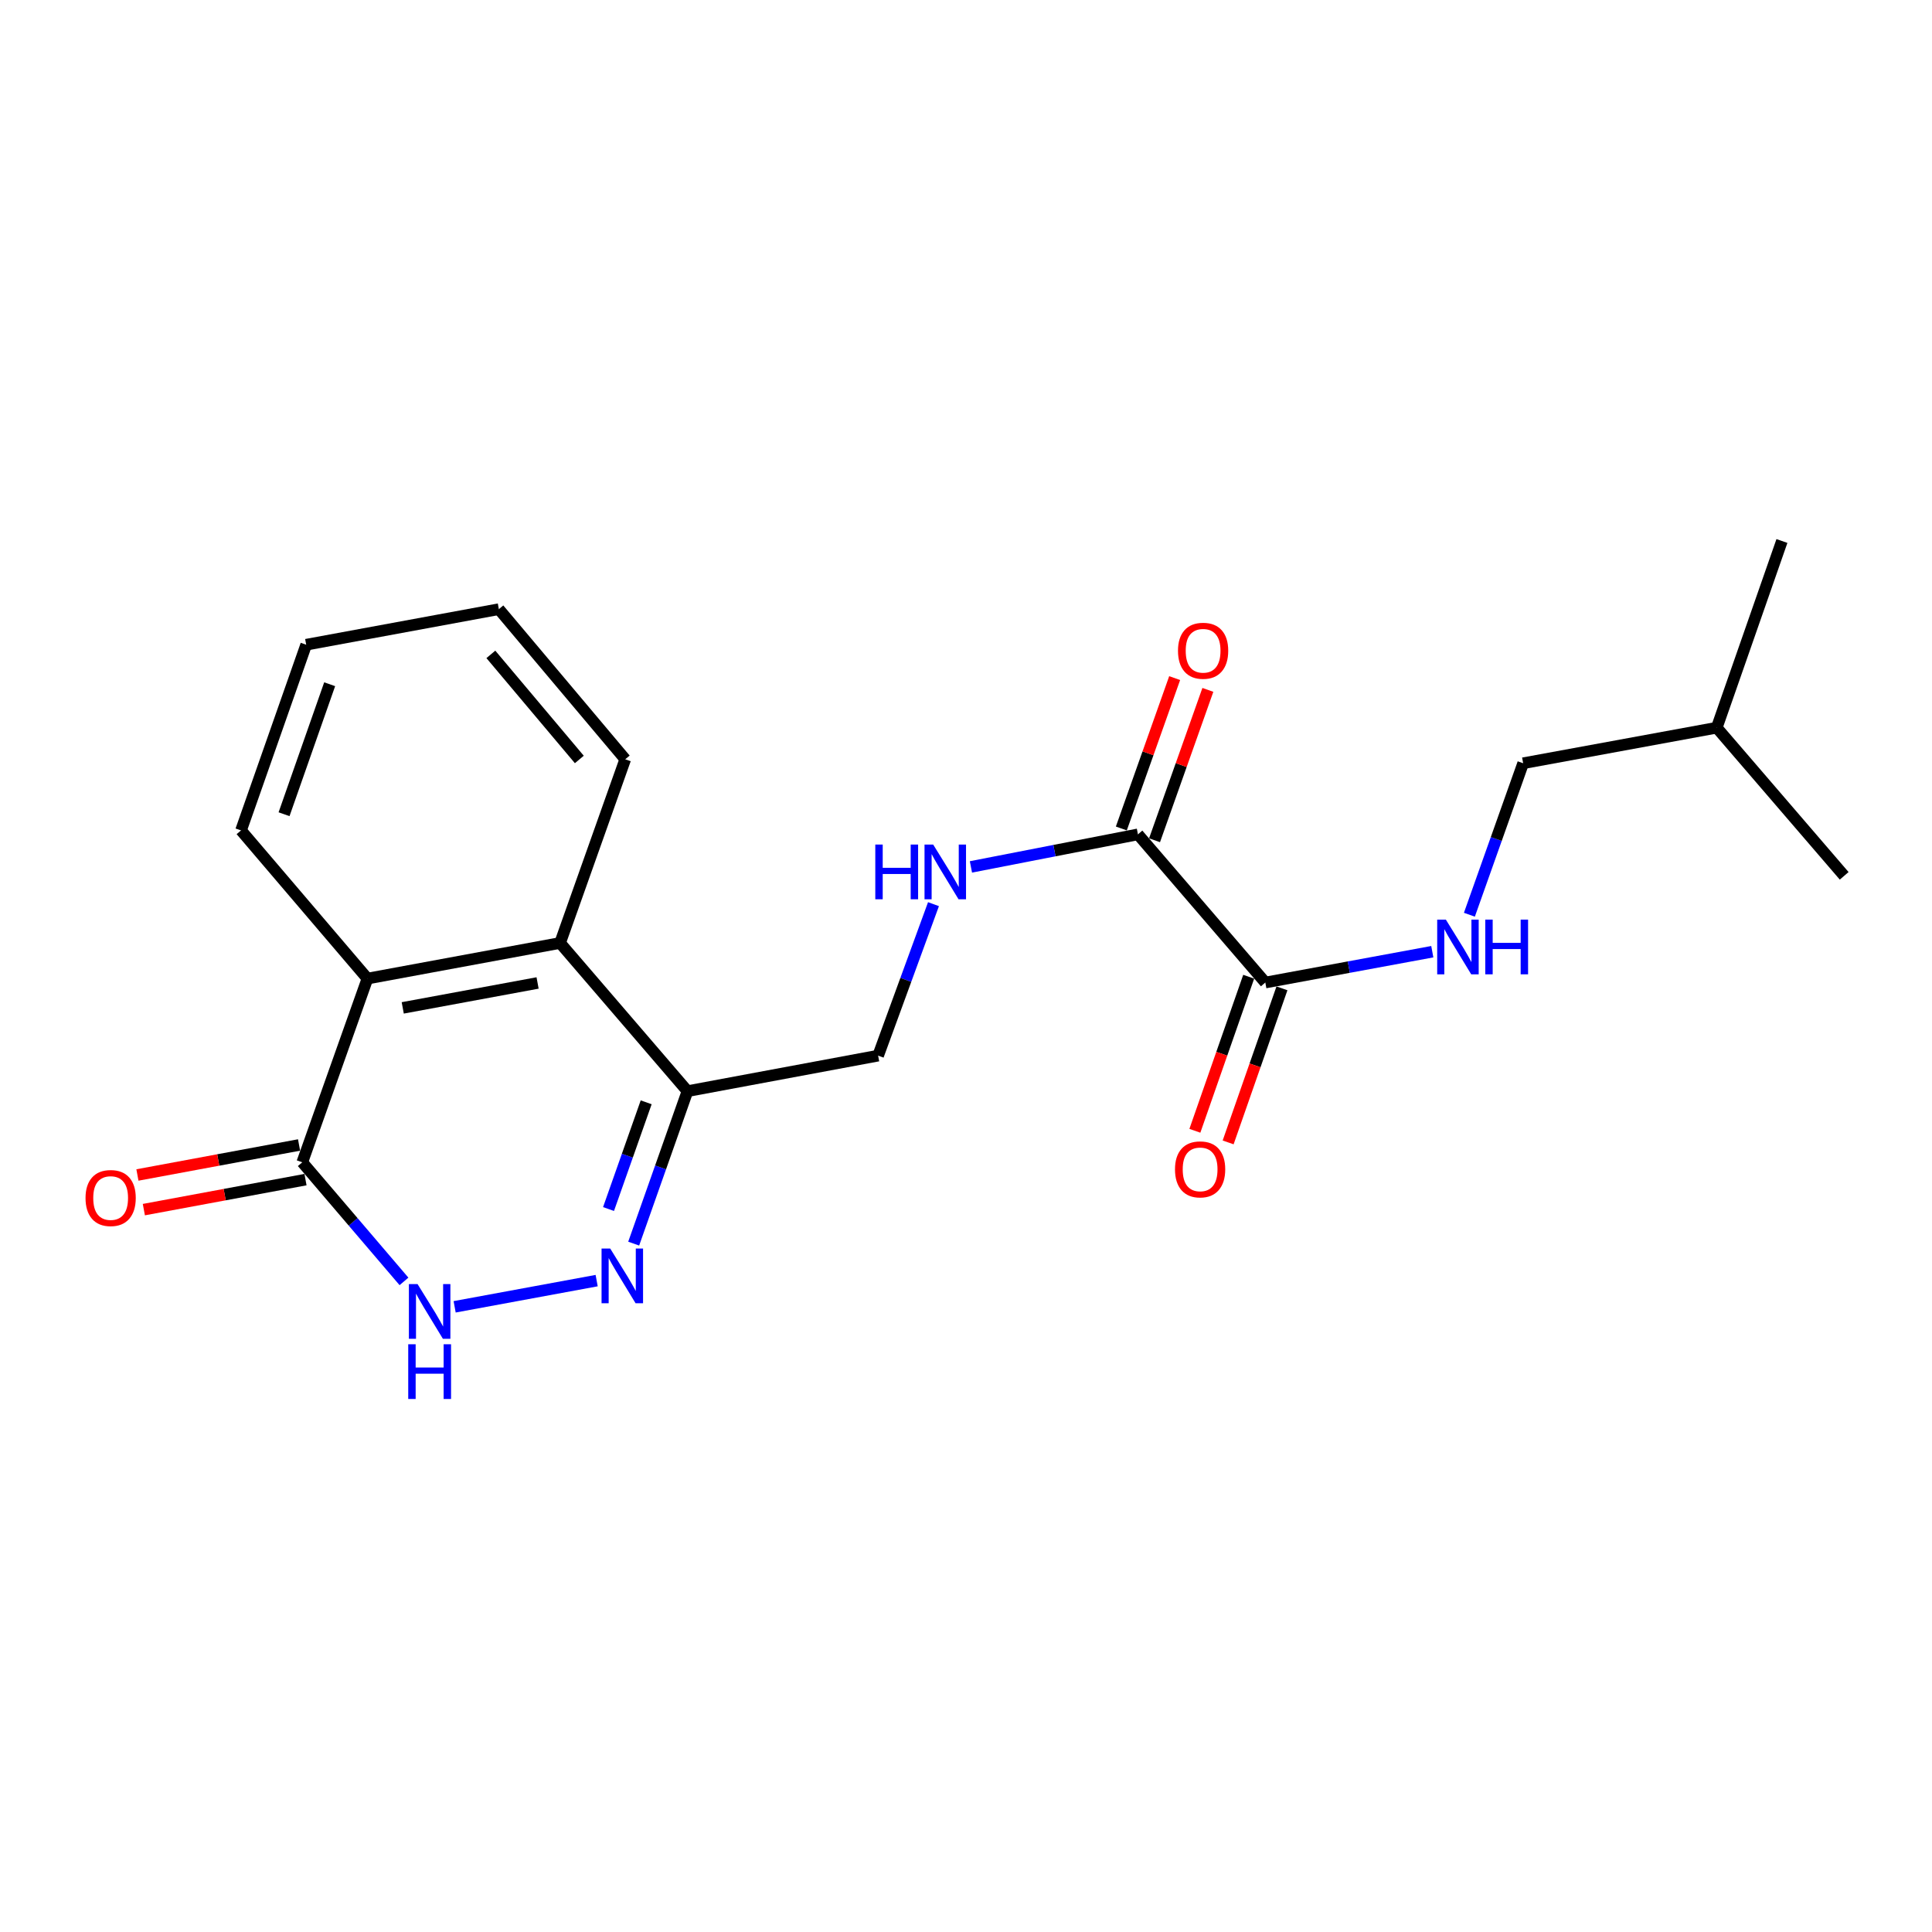 <?xml version='1.0' encoding='iso-8859-1'?>
<svg version='1.1' baseProfile='full'
              xmlns='http://www.w3.org/2000/svg'
                      xmlns:rdkit='http://www.rdkit.org/xml'
                      xmlns:xlink='http://www.w3.org/1999/xlink'
                  xml:space='preserve'
width='1000px' height='1000px' viewBox='0 0 1000 1000'>
<!-- END OF HEADER -->
<rect style='opacity:1.0;fill:#FFFFFF;stroke:none' width='1000' height='1000' x='0' y='0'> </rect>
<path class='bond-0' d='M 308.829,662.844 L 235.318,676.407' style='fill:none;fill-rule:evenodd;stroke:#0000FF;stroke-width:6px;stroke-linecap:butt;stroke-linejoin:miter;stroke-opacity:1' />
<path class='bond-2' d='M 327.994,643.699 L 341.915,604.242' style='fill:none;fill-rule:evenodd;stroke:#0000FF;stroke-width:6px;stroke-linecap:butt;stroke-linejoin:miter;stroke-opacity:1' />
<path class='bond-2' d='M 341.915,604.242 L 355.835,564.784' style='fill:none;fill-rule:evenodd;stroke:#000000;stroke-width:6px;stroke-linecap:butt;stroke-linejoin:miter;stroke-opacity:1' />
<path class='bond-2' d='M 314.971,625.794 L 324.715,598.174' style='fill:none;fill-rule:evenodd;stroke:#0000FF;stroke-width:6px;stroke-linecap:butt;stroke-linejoin:miter;stroke-opacity:1' />
<path class='bond-2' d='M 324.715,598.174 L 334.46,570.553' style='fill:none;fill-rule:evenodd;stroke:#000000;stroke-width:6px;stroke-linecap:butt;stroke-linejoin:miter;stroke-opacity:1' />
<path class='bond-1' d='M 209.102,663.248 L 182.78,632.426' style='fill:none;fill-rule:evenodd;stroke:#0000FF;stroke-width:6px;stroke-linecap:butt;stroke-linejoin:miter;stroke-opacity:1' />
<path class='bond-1' d='M 182.78,632.426 L 156.458,601.605' style='fill:none;fill-rule:evenodd;stroke:#000000;stroke-width:6px;stroke-linecap:butt;stroke-linejoin:miter;stroke-opacity:1' />
<path class='bond-10' d='M 154.794,592.639 L 112.961,600.404' style='fill:none;fill-rule:evenodd;stroke:#000000;stroke-width:6px;stroke-linecap:butt;stroke-linejoin:miter;stroke-opacity:1' />
<path class='bond-10' d='M 112.961,600.404 L 71.129,608.169' style='fill:none;fill-rule:evenodd;stroke:#FF0000;stroke-width:6px;stroke-linecap:butt;stroke-linejoin:miter;stroke-opacity:1' />
<path class='bond-10' d='M 158.122,610.571 L 116.29,618.336' style='fill:none;fill-rule:evenodd;stroke:#000000;stroke-width:6px;stroke-linecap:butt;stroke-linejoin:miter;stroke-opacity:1' />
<path class='bond-10' d='M 116.29,618.336 L 74.457,626.101' style='fill:none;fill-rule:evenodd;stroke:#FF0000;stroke-width:6px;stroke-linecap:butt;stroke-linejoin:miter;stroke-opacity:1' />
<path class='bond-21' d='M 156.458,601.605 L 190.189,506.512' style='fill:none;fill-rule:evenodd;stroke:#000000;stroke-width:6px;stroke-linecap:butt;stroke-linejoin:miter;stroke-opacity:1' />
<path class='bond-4' d='M 355.835,564.784 L 289.893,488.081' style='fill:none;fill-rule:evenodd;stroke:#000000;stroke-width:6px;stroke-linecap:butt;stroke-linejoin:miter;stroke-opacity:1' />
<path class='bond-9' d='M 355.835,564.784 L 454.516,546.393' style='fill:none;fill-rule:evenodd;stroke:#000000;stroke-width:6px;stroke-linecap:butt;stroke-linejoin:miter;stroke-opacity:1' />
<path class='bond-3' d='M 190.189,506.512 L 289.893,488.081' style='fill:none;fill-rule:evenodd;stroke:#000000;stroke-width:6px;stroke-linecap:butt;stroke-linejoin:miter;stroke-opacity:1' />
<path class='bond-3' d='M 208.46,521.682 L 278.253,508.78' style='fill:none;fill-rule:evenodd;stroke:#000000;stroke-width:6px;stroke-linecap:butt;stroke-linejoin:miter;stroke-opacity:1' />
<path class='bond-14' d='M 190.189,506.512 L 124.753,429.819' style='fill:none;fill-rule:evenodd;stroke:#000000;stroke-width:6px;stroke-linecap:butt;stroke-linejoin:miter;stroke-opacity:1' />
<path class='bond-15' d='M 289.893,488.081 L 323.624,393.007' style='fill:none;fill-rule:evenodd;stroke:#000000;stroke-width:6px;stroke-linecap:butt;stroke-linejoin:miter;stroke-opacity:1' />
<path class='bond-5' d='M 588.995,431.865 L 545.773,440.288' style='fill:none;fill-rule:evenodd;stroke:#000000;stroke-width:6px;stroke-linecap:butt;stroke-linejoin:miter;stroke-opacity:1' />
<path class='bond-5' d='M 545.773,440.288 L 502.551,448.711' style='fill:none;fill-rule:evenodd;stroke:#0000FF;stroke-width:6px;stroke-linecap:butt;stroke-linejoin:miter;stroke-opacity:1' />
<path class='bond-6' d='M 588.995,431.865 L 654.927,508.558' style='fill:none;fill-rule:evenodd;stroke:#000000;stroke-width:6px;stroke-linecap:butt;stroke-linejoin:miter;stroke-opacity:1' />
<path class='bond-12' d='M 597.59,434.913 L 611.39,395.998' style='fill:none;fill-rule:evenodd;stroke:#000000;stroke-width:6px;stroke-linecap:butt;stroke-linejoin:miter;stroke-opacity:1' />
<path class='bond-12' d='M 611.39,395.998 L 625.191,357.082' style='fill:none;fill-rule:evenodd;stroke:#FF0000;stroke-width:6px;stroke-linecap:butt;stroke-linejoin:miter;stroke-opacity:1' />
<path class='bond-12' d='M 580.4,428.817 L 594.201,389.902' style='fill:none;fill-rule:evenodd;stroke:#000000;stroke-width:6px;stroke-linecap:butt;stroke-linejoin:miter;stroke-opacity:1' />
<path class='bond-12' d='M 594.201,389.902 L 608.002,350.986' style='fill:none;fill-rule:evenodd;stroke:#FF0000;stroke-width:6px;stroke-linecap:butt;stroke-linejoin:miter;stroke-opacity:1' />
<path class='bond-8' d='M 654.927,508.558 L 698.142,500.579' style='fill:none;fill-rule:evenodd;stroke:#000000;stroke-width:6px;stroke-linecap:butt;stroke-linejoin:miter;stroke-opacity:1' />
<path class='bond-8' d='M 698.142,500.579 L 741.356,492.599' style='fill:none;fill-rule:evenodd;stroke:#0000FF;stroke-width:6px;stroke-linecap:butt;stroke-linejoin:miter;stroke-opacity:1' />
<path class='bond-11' d='M 646.318,505.551 L 632.39,545.424' style='fill:none;fill-rule:evenodd;stroke:#000000;stroke-width:6px;stroke-linecap:butt;stroke-linejoin:miter;stroke-opacity:1' />
<path class='bond-11' d='M 632.39,545.424 L 618.462,585.296' style='fill:none;fill-rule:evenodd;stroke:#FF0000;stroke-width:6px;stroke-linecap:butt;stroke-linejoin:miter;stroke-opacity:1' />
<path class='bond-11' d='M 663.536,511.566 L 649.608,551.438' style='fill:none;fill-rule:evenodd;stroke:#000000;stroke-width:6px;stroke-linecap:butt;stroke-linejoin:miter;stroke-opacity:1' />
<path class='bond-11' d='M 649.608,551.438 L 635.681,591.31' style='fill:none;fill-rule:evenodd;stroke:#FF0000;stroke-width:6px;stroke-linecap:butt;stroke-linejoin:miter;stroke-opacity:1' />
<path class='bond-7' d='M 483.17,467.991 L 468.843,507.192' style='fill:none;fill-rule:evenodd;stroke:#0000FF;stroke-width:6px;stroke-linecap:butt;stroke-linejoin:miter;stroke-opacity:1' />
<path class='bond-7' d='M 468.843,507.192 L 454.516,546.393' style='fill:none;fill-rule:evenodd;stroke:#000000;stroke-width:6px;stroke-linecap:butt;stroke-linejoin:miter;stroke-opacity:1' />
<path class='bond-13' d='M 760.552,473.465 L 774.467,434.259' style='fill:none;fill-rule:evenodd;stroke:#0000FF;stroke-width:6px;stroke-linecap:butt;stroke-linejoin:miter;stroke-opacity:1' />
<path class='bond-13' d='M 774.467,434.259 L 788.382,395.054' style='fill:none;fill-rule:evenodd;stroke:#000000;stroke-width:6px;stroke-linecap:butt;stroke-linejoin:miter;stroke-opacity:1' />
<path class='bond-16' d='M 788.382,395.054 L 888.583,376.653' style='fill:none;fill-rule:evenodd;stroke:#000000;stroke-width:6px;stroke-linecap:butt;stroke-linejoin:miter;stroke-opacity:1' />
<path class='bond-22' d='M 124.753,429.819 L 158.484,333.702' style='fill:none;fill-rule:evenodd;stroke:#000000;stroke-width:6px;stroke-linecap:butt;stroke-linejoin:miter;stroke-opacity:1' />
<path class='bond-22' d='M 147.023,421.44 L 170.634,354.159' style='fill:none;fill-rule:evenodd;stroke:#000000;stroke-width:6px;stroke-linecap:butt;stroke-linejoin:miter;stroke-opacity:1' />
<path class='bond-19' d='M 323.624,393.007 L 258.209,315.301' style='fill:none;fill-rule:evenodd;stroke:#000000;stroke-width:6px;stroke-linecap:butt;stroke-linejoin:miter;stroke-opacity:1' />
<path class='bond-19' d='M 299.859,393.097 L 254.068,338.703' style='fill:none;fill-rule:evenodd;stroke:#000000;stroke-width:6px;stroke-linecap:butt;stroke-linejoin:miter;stroke-opacity:1' />
<path class='bond-17' d='M 888.583,376.653 L 922.324,280.019' style='fill:none;fill-rule:evenodd;stroke:#000000;stroke-width:6px;stroke-linecap:butt;stroke-linejoin:miter;stroke-opacity:1' />
<path class='bond-18' d='M 888.583,376.653 L 954.545,453.326' style='fill:none;fill-rule:evenodd;stroke:#000000;stroke-width:6px;stroke-linecap:butt;stroke-linejoin:miter;stroke-opacity:1' />
<path class='bond-20' d='M 258.209,315.301 L 158.484,333.702' style='fill:none;fill-rule:evenodd;stroke:#000000;stroke-width:6px;stroke-linecap:butt;stroke-linejoin:miter;stroke-opacity:1' />
<path  class='atom-0' d='M 315.844 646.234
L 325.124 661.234
Q 326.044 662.714, 327.524 665.394
Q 329.004 668.074, 329.084 668.234
L 329.084 646.234
L 332.844 646.234
L 332.844 674.554
L 328.964 674.554
L 319.004 658.154
Q 317.844 656.234, 316.604 654.034
Q 315.404 651.834, 315.044 651.154
L 315.044 674.554
L 311.364 674.554
L 311.364 646.234
L 315.844 646.234
' fill='#0000FF'/>
<path  class='atom-1' d='M 216.12 664.635
L 225.4 679.635
Q 226.32 681.115, 227.8 683.795
Q 229.28 686.475, 229.36 686.635
L 229.36 664.635
L 233.12 664.635
L 233.12 692.955
L 229.24 692.955
L 219.28 676.555
Q 218.12 674.635, 216.88 672.435
Q 215.68 670.235, 215.32 669.555
L 215.32 692.955
L 211.64 692.955
L 211.64 664.635
L 216.12 664.635
' fill='#0000FF'/>
<path  class='atom-1' d='M 211.3 695.787
L 215.14 695.787
L 215.14 707.827
L 229.62 707.827
L 229.62 695.787
L 233.46 695.787
L 233.46 724.107
L 229.62 724.107
L 229.62 711.027
L 215.14 711.027
L 215.14 724.107
L 211.3 724.107
L 211.3 695.787
' fill='#0000FF'/>
<path  class='atom-8' d='M 453.051 437.139
L 456.891 437.139
L 456.891 449.179
L 471.371 449.179
L 471.371 437.139
L 475.211 437.139
L 475.211 465.459
L 471.371 465.459
L 471.371 452.379
L 456.891 452.379
L 456.891 465.459
L 453.051 465.459
L 453.051 437.139
' fill='#0000FF'/>
<path  class='atom-8' d='M 483.011 437.139
L 492.291 452.139
Q 493.211 453.619, 494.691 456.299
Q 496.171 458.979, 496.251 459.139
L 496.251 437.139
L 500.011 437.139
L 500.011 465.459
L 496.131 465.459
L 486.171 449.059
Q 485.011 447.139, 483.771 444.939
Q 482.571 442.739, 482.211 442.059
L 482.211 465.459
L 478.531 465.459
L 478.531 437.139
L 483.011 437.139
' fill='#0000FF'/>
<path  class='atom-9' d='M 748.371 475.988
L 757.651 490.988
Q 758.571 492.468, 760.051 495.148
Q 761.531 497.828, 761.611 497.988
L 761.611 475.988
L 765.371 475.988
L 765.371 504.308
L 761.491 504.308
L 751.531 487.908
Q 750.371 485.988, 749.131 483.788
Q 747.931 481.588, 747.571 480.908
L 747.571 504.308
L 743.891 504.308
L 743.891 475.988
L 748.371 475.988
' fill='#0000FF'/>
<path  class='atom-9' d='M 768.771 475.988
L 772.611 475.988
L 772.611 488.028
L 787.091 488.028
L 787.091 475.988
L 790.931 475.988
L 790.931 504.308
L 787.091 504.308
L 787.091 491.228
L 772.611 491.228
L 772.611 504.308
L 768.771 504.308
L 768.771 475.988
' fill='#0000FF'/>
<path  class='atom-11' d='M 44.271 620.096
Q 44.271 613.296, 47.631 609.496
Q 50.991 605.696, 57.271 605.696
Q 63.551 605.696, 66.911 609.496
Q 70.271 613.296, 70.271 620.096
Q 70.271 626.976, 66.871 630.896
Q 63.471 634.776, 57.271 634.776
Q 51.031 634.776, 47.631 630.896
Q 44.271 627.016, 44.271 620.096
M 57.271 631.576
Q 61.591 631.576, 63.911 628.696
Q 66.271 625.776, 66.271 620.096
Q 66.271 614.536, 63.911 611.736
Q 61.591 608.896, 57.271 608.896
Q 52.951 608.896, 50.591 611.696
Q 48.271 614.496, 48.271 620.096
Q 48.271 625.816, 50.591 628.696
Q 52.951 631.576, 57.271 631.576
' fill='#FF0000'/>
<path  class='atom-12' d='M 608.176 605.262
Q 608.176 598.462, 611.536 594.662
Q 614.896 590.862, 621.176 590.862
Q 627.456 590.862, 630.816 594.662
Q 634.176 598.462, 634.176 605.262
Q 634.176 612.142, 630.776 616.062
Q 627.376 619.942, 621.176 619.942
Q 614.936 619.942, 611.536 616.062
Q 608.176 612.182, 608.176 605.262
M 621.176 616.742
Q 625.496 616.742, 627.816 613.862
Q 630.176 610.942, 630.176 605.262
Q 630.176 599.702, 627.816 596.902
Q 625.496 594.062, 621.176 594.062
Q 616.856 594.062, 614.496 596.862
Q 612.176 599.662, 612.176 605.262
Q 612.176 610.982, 614.496 613.862
Q 616.856 616.742, 621.176 616.742
' fill='#FF0000'/>
<path  class='atom-13' d='M 609.726 336.831
Q 609.726 330.031, 613.086 326.231
Q 616.446 322.431, 622.726 322.431
Q 629.006 322.431, 632.366 326.231
Q 635.726 330.031, 635.726 336.831
Q 635.726 343.711, 632.326 347.631
Q 628.926 351.511, 622.726 351.511
Q 616.486 351.511, 613.086 347.631
Q 609.726 343.751, 609.726 336.831
M 622.726 348.311
Q 627.046 348.311, 629.366 345.431
Q 631.726 342.511, 631.726 336.831
Q 631.726 331.271, 629.366 328.471
Q 627.046 325.631, 622.726 325.631
Q 618.406 325.631, 616.046 328.431
Q 613.726 331.231, 613.726 336.831
Q 613.726 342.551, 616.046 345.431
Q 618.406 348.311, 622.726 348.311
' fill='#FF0000'/>
</svg>
